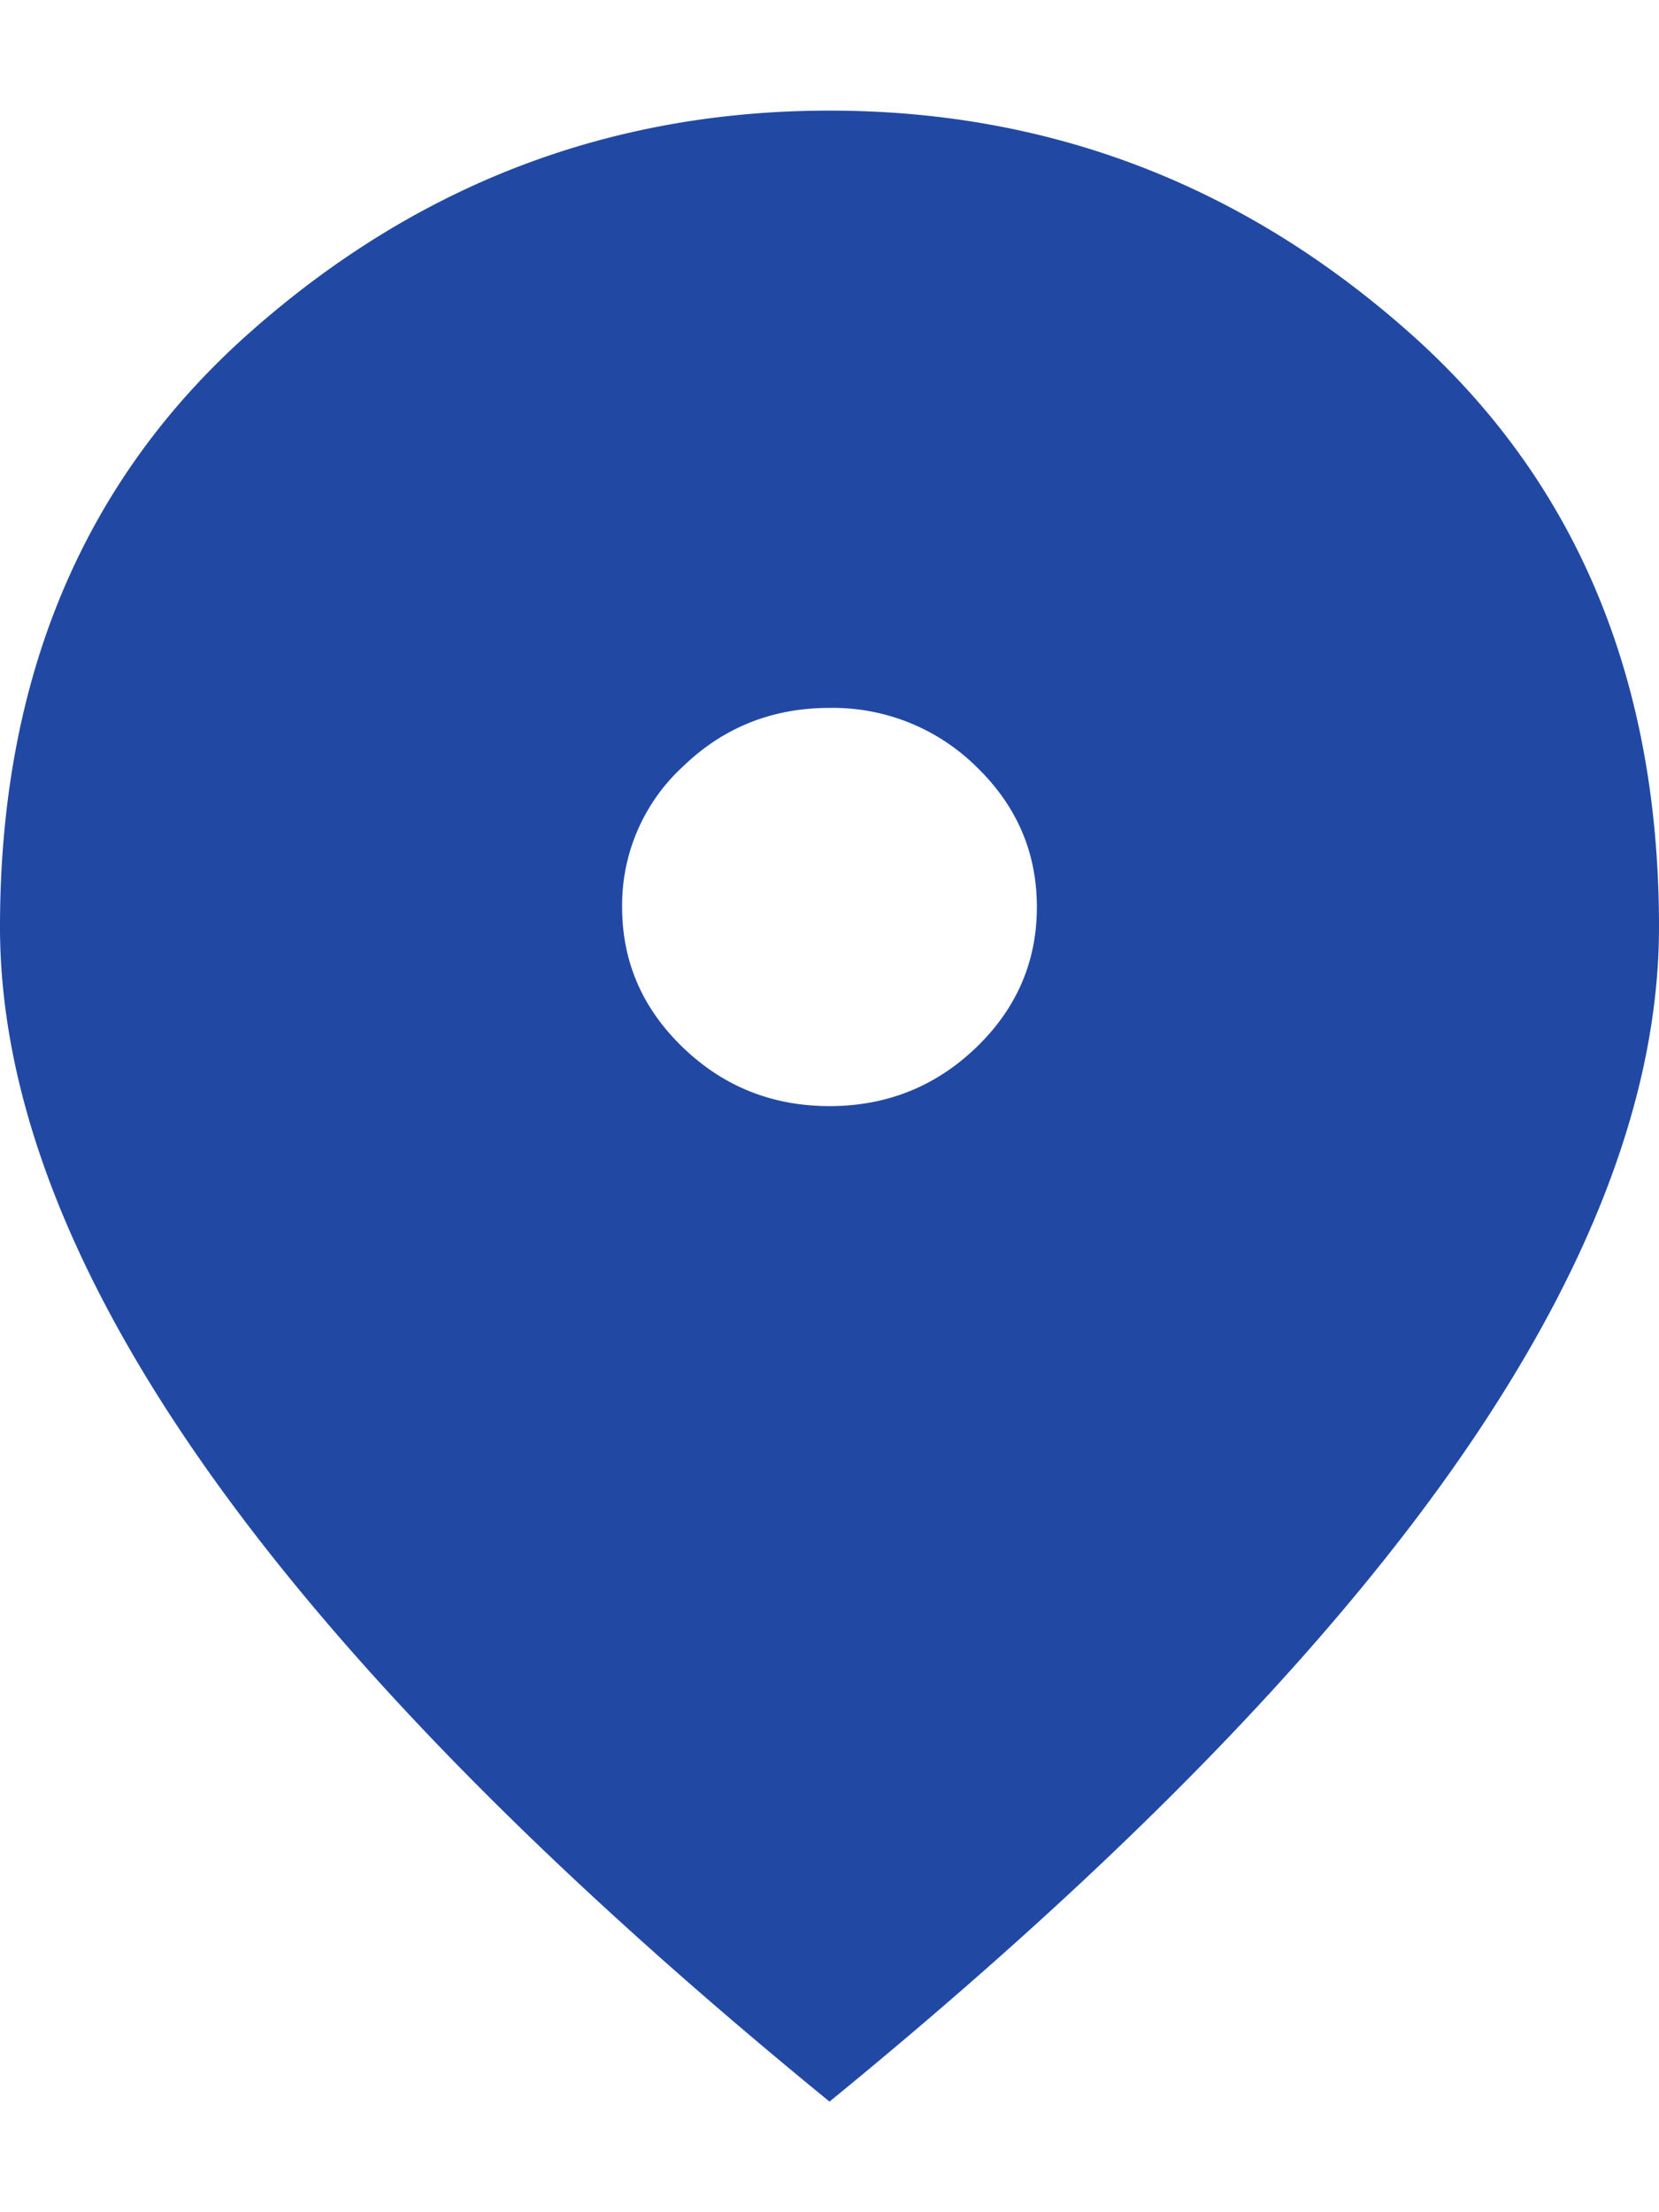 <svg width="12" height="16" fill="none" xmlns="http://www.w3.org/2000/svg"><path d="M6 8c.412 0 .766-.141 1.06-.423.293-.282.44-.621.44-1.017 0-.396-.147-.735-.44-1.017A1.477 1.477 0 0 0 6 5.12c-.412 0-.766.14-1.059.423A1.36 1.36 0 0 0 4.5 6.56c0 .396.147.735.441 1.017C5.234 7.859 5.588 8 6 8Zm0 7.2c-2.013-1.644-3.515-3.171-4.509-4.581C.497 9.209 0 7.904 0 6.704c0-1.8.603-3.234 1.81-4.302C3.016 1.334 4.412.8 6 .8c1.588 0 2.984.534 4.19 1.602C11.397 3.47 12 4.904 12 6.704c0 1.2-.497 2.505-1.49 3.915-.994 1.41-2.498 2.937-4.51 4.581Z" fill="#2149A4"/></svg>